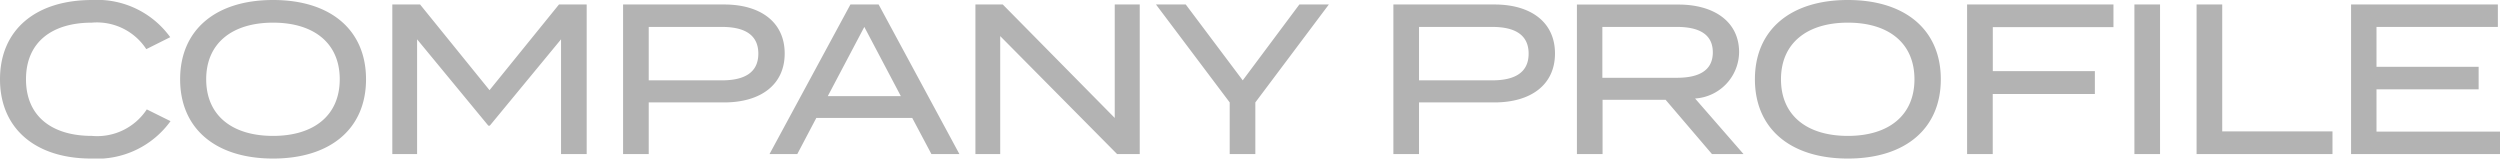 <svg xmlns="http://www.w3.org/2000/svg" width="140.4" height="8.904" viewBox="0 0 140.4 8.904">
  <path id="パス_29" data-name="パス 29" d="M5.844-1.02c-2.22,0-3.7-1.08-3.7-3.18s1.476-3.18,3.7-3.18A3.308,3.308,0,0,1,8.9-5.892l1.344-.672a5.063,5.063,0,0,0-4.38-2.088C2.664-8.652.684-6.96.684-4.2S2.664.252,5.808.252a5.09,5.09,0,0,0,4.452-2.1l-1.332-.66A3.336,3.336,0,0,1,5.844-1.02ZM16.02.252c3.228,0,5.22-1.68,5.22-4.452s-1.992-4.452-5.22-4.452S10.8-6.972,10.8-4.2,12.792.252,16.02.252Zm0-1.272c-2.292,0-3.756-1.14-3.756-3.18S13.74-7.38,16.02-7.38s3.744,1.14,3.744,3.18S18.3-1.02,16.02-1.02ZM32.076-8.4l-3.9,4.812L24.276-8.4h-1.56V0h1.392V-6.444l4,4.848h.084l4-4.848V0h1.44V-8.4Zm9.276,0H35.676V0h1.44V-2.9h4.236c2.04,0,3.4-.984,3.4-2.748S43.392-8.4,41.352-8.4Zm-.12,4.26H37.116v-3h4.116c1.236,0,2.04.42,2.04,1.5S42.468-4.14,41.232-4.14ZM52.992,0h1.572L50.028-8.4H48.444L43.9,0h1.56l1.068-2.028h5.388Zm-5.82-3.252L49.224-7.14l2.052,3.888ZM63.288-8.4v6.372L57-8.4H55.464V0h1.392V-6.624L63.42,0h1.272V-8.4Zm2.316,0,4.14,5.5V0h1.44V-2.9l4.128-5.5H73.656l-3.18,4.26-3.2-4.26Zm19.008,0H78.936V0h1.44V-2.9h4.236c2.04,0,3.4-.984,3.4-2.748S86.652-8.4,84.612-8.4Zm-.12,4.26H80.376v-3h4.116c1.236,0,2.04.42,2.04,1.5S85.728-4.14,84.492-4.14ZM98.6,0,95.88-3.12a2.637,2.637,0,0,0,2.472-2.6c0-1.74-1.44-2.676-3.4-2.676H89.244V0h1.44V-3.048h3.54L96.828,0ZM90.672-4.284V-7.14H94.86c1.2,0,2.016.384,2.016,1.428S96.06-4.284,94.86-4.284ZM104.46.252c3.228,0,5.22-1.68,5.22-4.452s-1.992-4.452-5.22-4.452S99.24-6.972,99.24-4.2,101.232.252,104.46.252Zm0-1.272c-2.292,0-3.756-1.14-3.756-3.18s1.476-3.18,3.756-3.18S108.2-6.24,108.2-4.2,106.74-1.02,104.46-1.02Zm14.916-6.108V-8.4h-8.22V0h1.44V-3.372h5.736V-4.656H112.6V-7.128ZM121.992,0V-8.4h-1.44V0Zm3.492-1.272V-8.4h-1.44V0h7.632V-1.272Zm8.664.012V-3.636h5.736V-4.9h-5.736V-7.14h6.816V-8.4H132.72V0h8.364V-1.26Z" transform="translate(-0.684 8.652)" opacity="0.3"/>
</svg>
